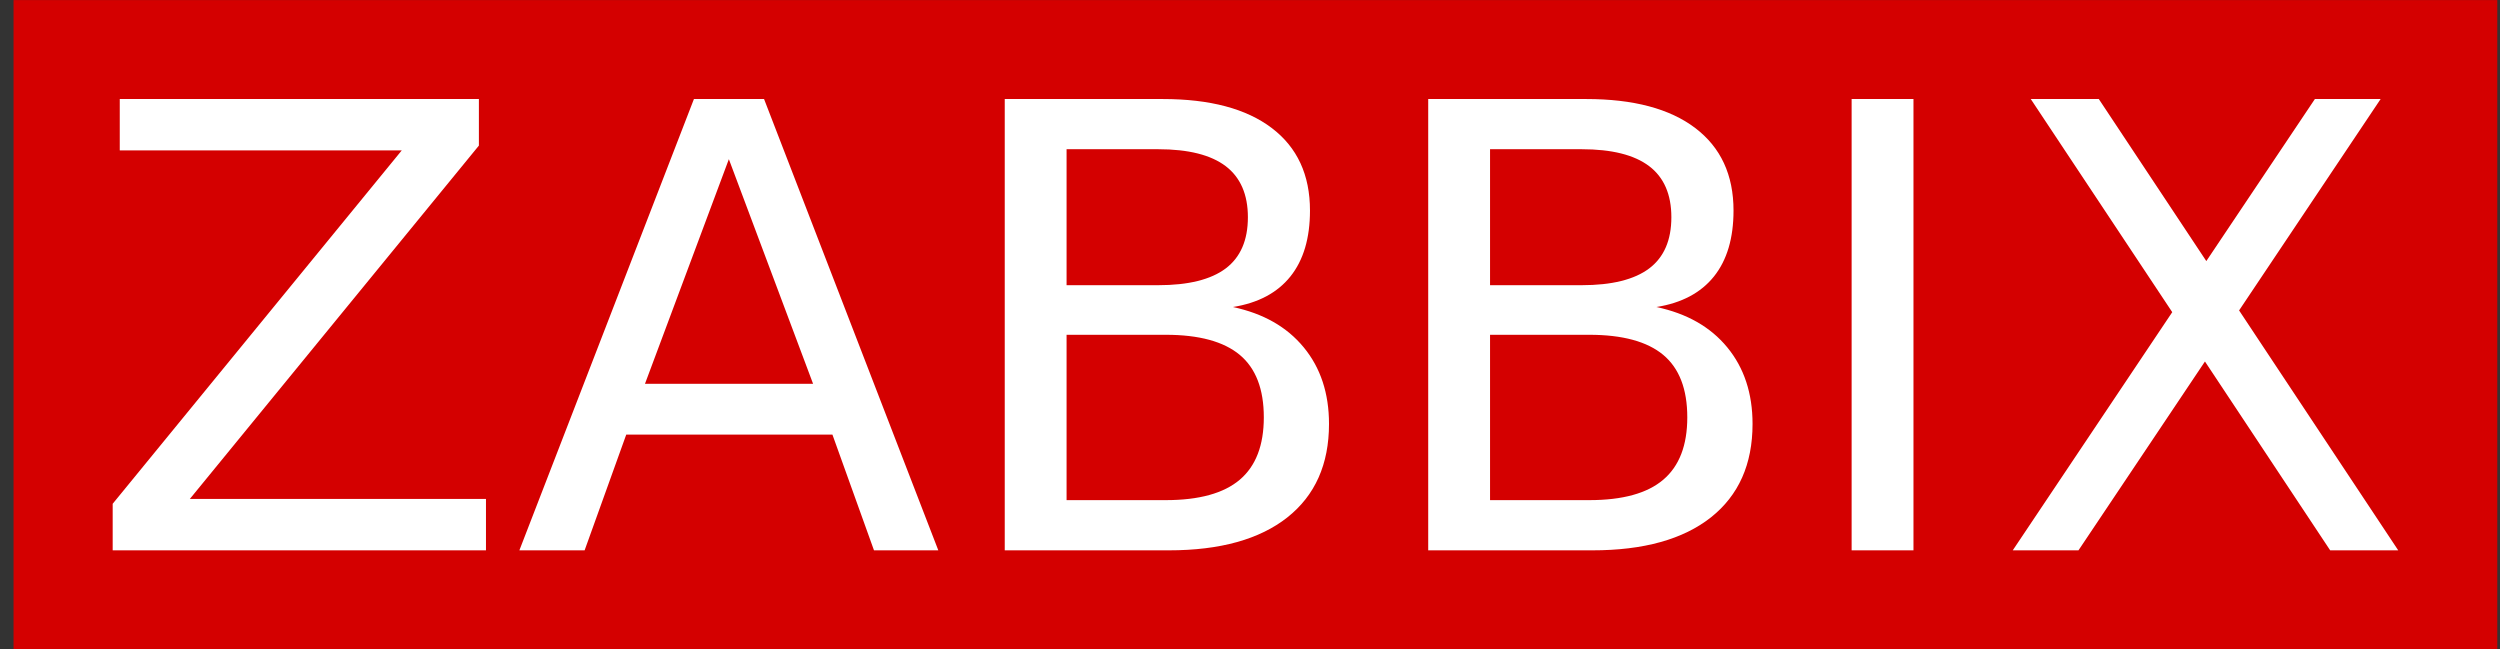 <svg width="154" height="40" viewBox="0 0 154 40" fill="none" xmlns="http://www.w3.org/2000/svg">
<rect x="0" y="0" width="154" height="40" fill="#333333" stroke="none"/>
<g clip-path="url(#clip0_9124_35856)">
<path d="M0.834 0.005H153.834V39.994H0.834V0.005Z" fill="#D40000"/>
<path d="M7.377 6.1H29.5V8.968L11.694 30.735H29.936V33.901H6.941V31.033L24.748 9.265H7.377V6.1ZM44.898 9.806L39.73 23.643H50.086L44.898 9.806ZM42.746 6.1H47.066L57.8 33.901H53.838L51.277 26.77H38.577L36.012 33.901H31.993L42.746 6.1ZM65.701 20.623V30.808H71.813C73.862 30.808 75.382 30.389 76.37 29.551C77.359 28.713 77.851 27.429 77.851 25.708C77.851 23.971 77.359 22.687 76.37 21.861C75.382 21.038 73.862 20.623 71.813 20.623H65.701ZM65.701 9.189V17.568H71.343C73.206 17.568 74.591 17.222 75.504 16.536C76.416 15.847 76.87 14.795 76.87 13.382C76.87 11.98 76.412 10.929 75.504 10.236C74.591 9.543 73.206 9.192 71.343 9.192H65.701V9.189ZM61.892 6.1H71.626C74.53 6.1 76.771 6.694 78.34 7.886C79.912 9.078 80.695 10.773 80.695 12.971C80.695 14.67 80.294 16.026 79.489 17.031C78.683 18.037 77.5 18.665 75.943 18.913C77.817 19.309 79.271 20.135 80.309 21.396C81.348 22.657 81.867 24.23 81.867 26.115C81.867 28.599 81.012 30.515 79.302 31.871C77.592 33.223 75.156 33.901 72.004 33.901H61.892V6.1ZM91.787 20.623V30.808H97.902C99.952 30.808 101.471 30.389 102.456 29.551C103.445 28.713 103.937 27.429 103.937 25.708C103.937 23.971 103.445 22.687 102.456 21.861C101.468 21.038 99.948 20.623 97.902 20.623H91.787ZM91.787 9.189V17.568H97.429C99.292 17.568 100.677 17.222 101.59 16.536C102.502 15.847 102.956 14.795 102.956 13.382C102.956 11.98 102.502 10.929 101.59 10.236C100.677 9.543 99.292 9.192 97.429 9.192H91.787V9.189ZM87.978 6.1H97.712C100.616 6.1 102.857 6.694 104.426 7.886C105.998 9.078 106.785 10.773 106.785 12.971C106.785 14.67 106.384 16.026 105.579 17.031C104.773 18.037 103.59 18.665 102.032 18.913C103.907 19.309 105.361 20.135 106.399 21.396C107.437 22.657 107.957 24.23 107.957 26.115C107.957 28.599 107.102 30.515 105.392 31.871C103.681 33.223 101.246 33.901 98.093 33.901H87.978V6.1ZM125.095 6.1H129.286L135.909 16.083L142.597 6.1H146.647L137.928 19.122L147.731 33.901H143.539L135.825 22.268L128.034 33.901H123.985L133.81 19.229L125.095 6.1ZM114.06 6.1H117.87V33.901H114.06V6.1Z" fill="white"/>
</g>
<defs>
<clipPath id="clip0_9124_35856">
<rect width="153" height="40" fill="white" transform="translate(0.834)"/>
</clipPath>
</defs>
</svg>
